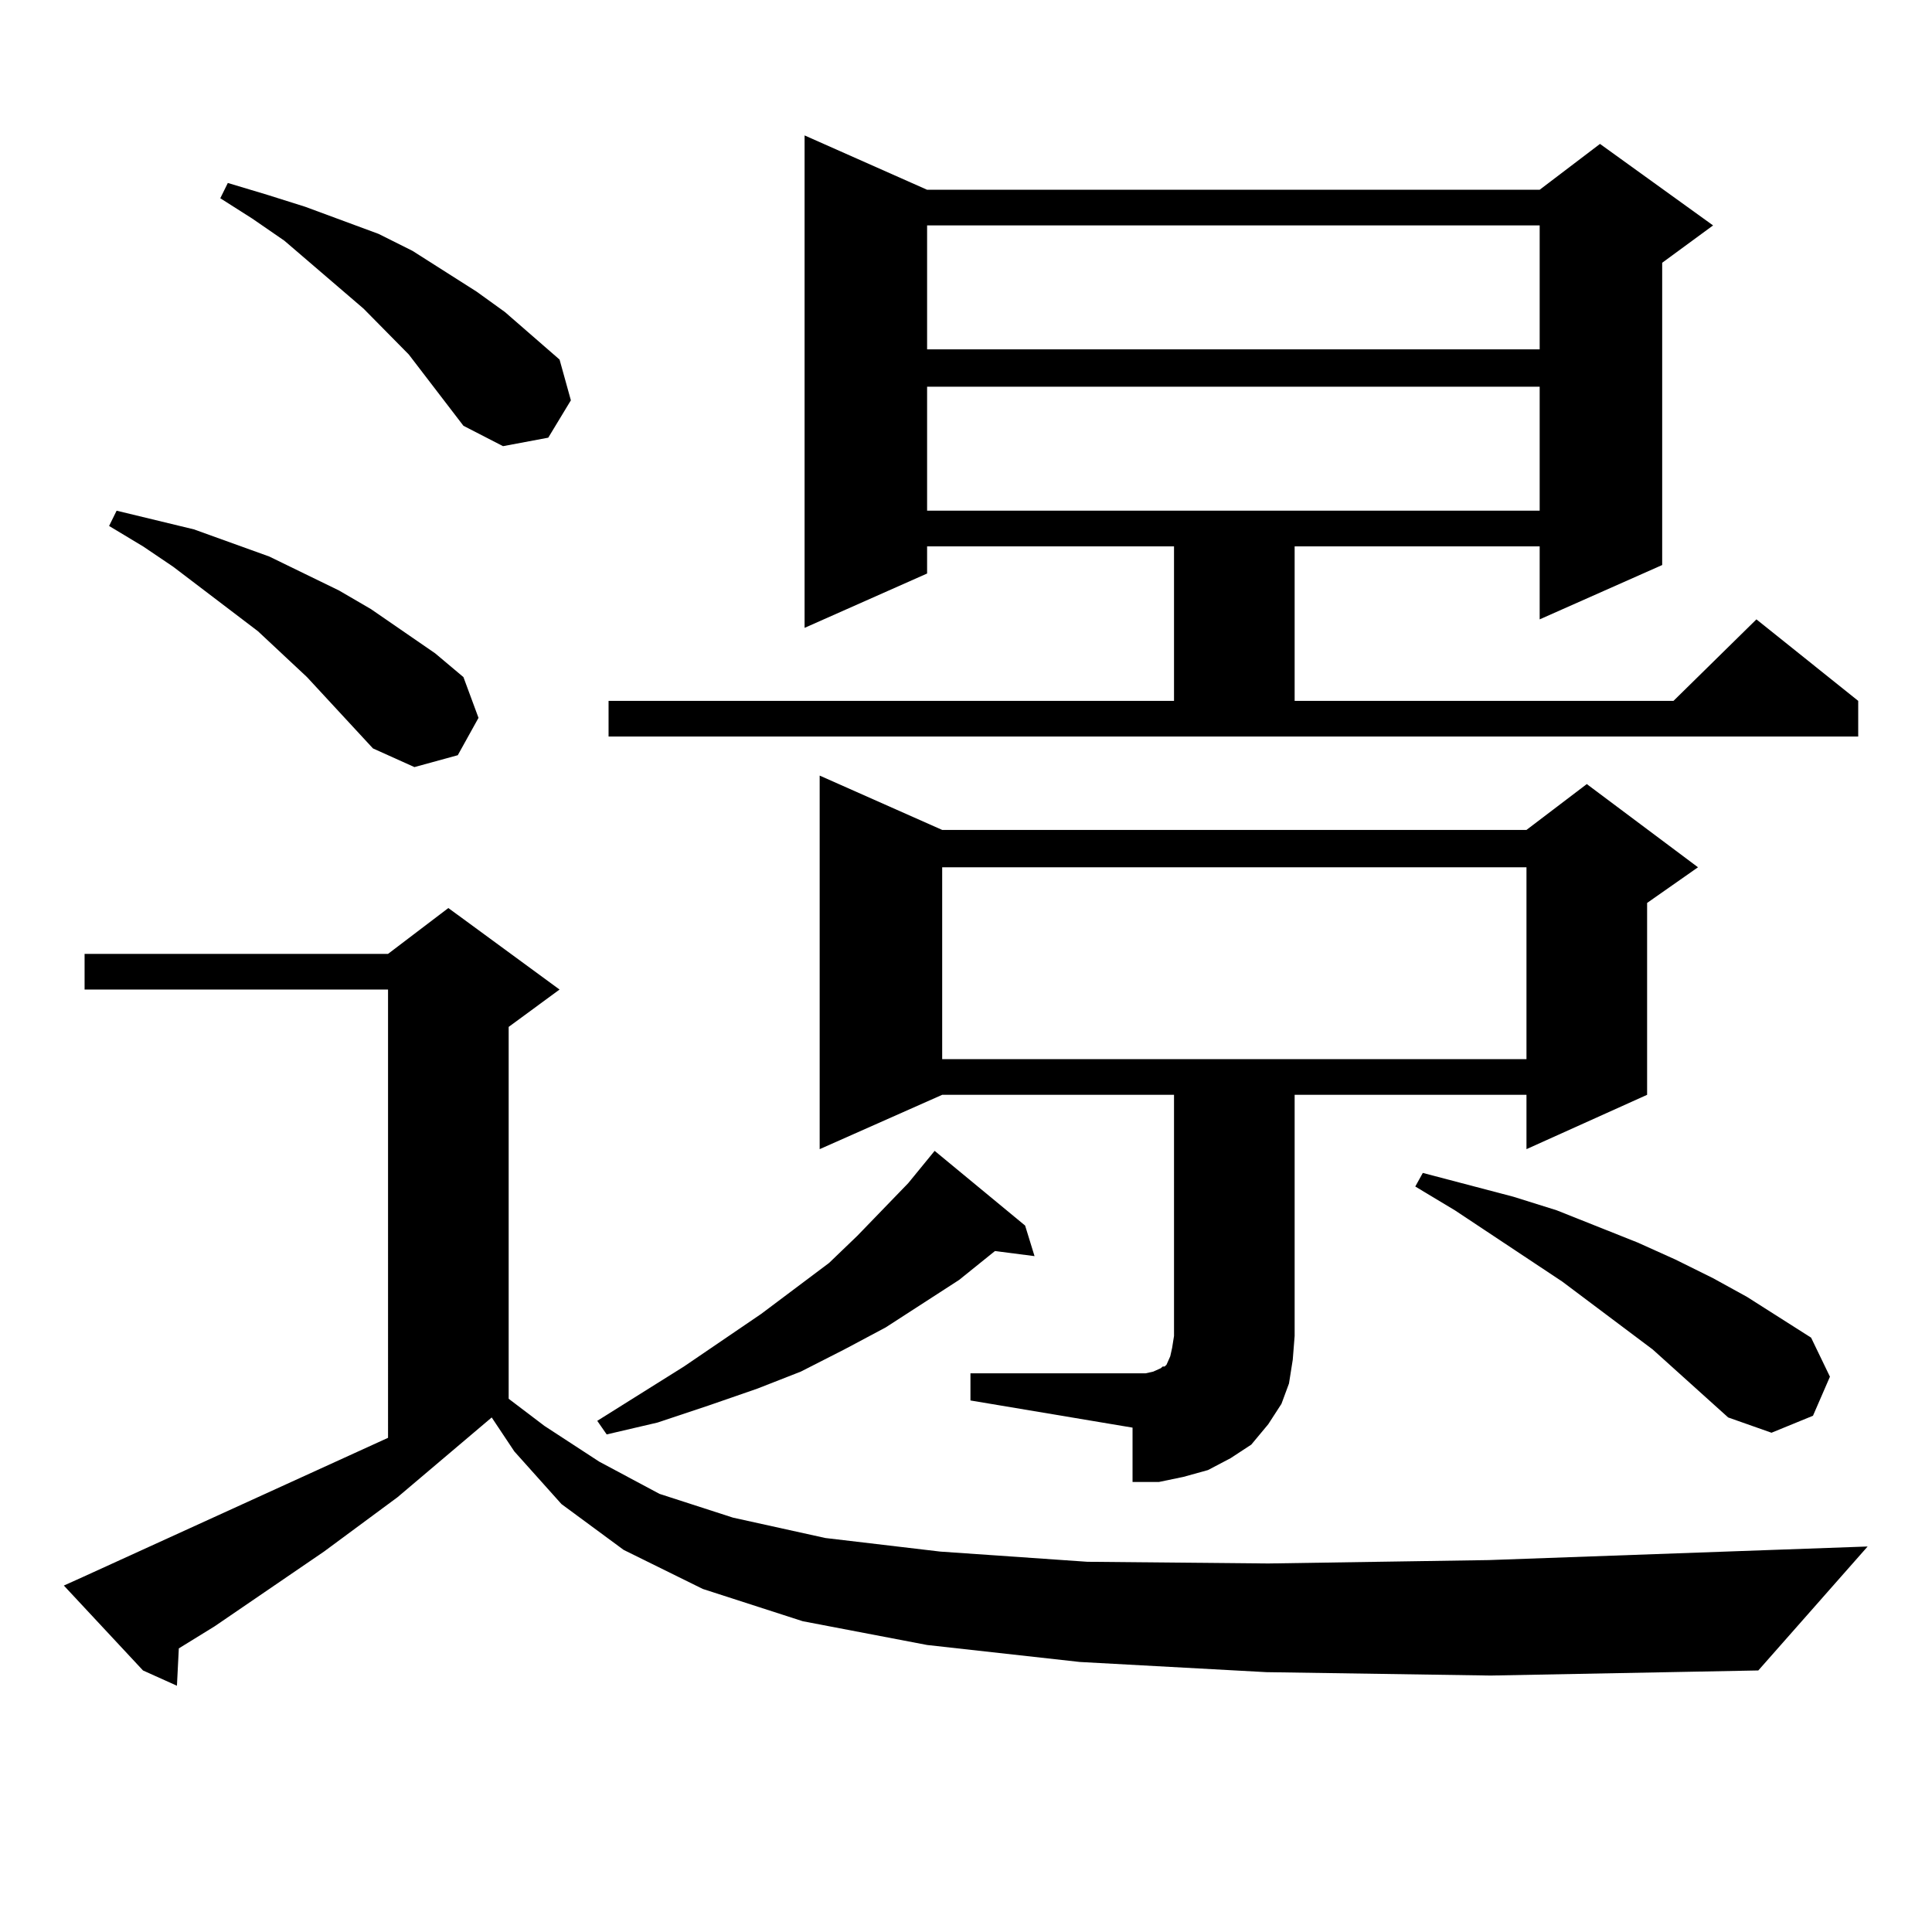 <?xml version="1.0" encoding="utf-8"?>
<!-- Generator: Adobe Illustrator 16.0.0, SVG Export Plug-In . SVG Version: 6.00 Build 0)  -->
<!DOCTYPE svg PUBLIC "-//W3C//DTD SVG 1.1//EN" "http://www.w3.org/Graphics/SVG/1.1/DTD/svg11.dtd">
<svg version="1.1" id="图层_1" xmlns="http://www.w3.org/2000/svg" xmlns:xlink="http://www.w3.org/1999/xlink" x="0px" y="0px"
	 width="1000px" height="1000px" viewBox="0 0 1000 1000" enable-background="new 0 0 1000 1000" xml:space="preserve">
<path d="M655.472,865.504l-96.583-5.273l-79.022-8.789l-64.389-12.305l-51.706-16.699l-40.975-20.215l-32.194-23.73l-24.39-27.246
	l-11.707-17.578l-48.779,41.309l-38.048,28.125l-56.584,38.672l-18.536,11.426l-0.976,19.336l-17.561-7.91L33.048,820.68
	l9.756-4.395l158.045-72.07V512.184H43.779v-18.457h157.069l31.219-23.73l57.56,42.188l-26.341,19.336V724l18.536,14.063
	l28.292,18.457l31.219,16.699l38.048,12.305l47.804,10.547l59.511,7.031l76.096,5.273l93.656,0.879l114.144-1.758l196.093-7.031
	l-56.584,64.16l-138.533,2.637L655.472,865.504z M193.044,387.379l-34.146-36.914l-25.365-23.73l-43.901-33.398l-15.609-10.547
	l-17.561-10.547l3.902-7.91L100.363,274l39.023,14.063l36.097,17.578l16.585,9.668l33.17,22.852l14.634,12.305l7.805,21.094
	l-10.731,19.336l-22.438,6.152L193.044,387.379z M239.872,220.387l-28.292-36.914l-23.414-23.73l-40.975-35.156l-16.585-11.426
	l-16.585-10.547l3.902-7.91l20.487,6.152l19.512,6.152l38.048,14.063l17.561,8.789l33.17,21.094l14.634,10.547l28.292,24.609
	l5.854,21.094l-11.707,19.336l-23.414,4.395L239.872,220.387z M530.597,634.352l4.878,15.82l-20.487-2.637l-18.536,14.941
	l-38.048,24.609l-21.463,11.426l-22.438,11.426l-22.438,8.789l-25.365,8.789l-26.341,8.789l-26.341,6.152l-4.878-7.031
	l44.877-28.125l39.999-27.246l35.121-26.367l14.634-14.063l26.341-27.246l13.658-16.699L530.597,634.352z M314.992,362.77h292.676
	v-79.98H479.866v14.063l-63.413,28.125V70.094l63.413,28.125h317.065l31.219-23.73l58.535,42.188l-26.341,19.336v156.445
	l-63.413,28.125v-37.793H670.105v79.98h196.093l42.926-42.188l52.682,42.188v18.457H314.992V362.77z M502.305,710.816h90.729
	l3.902-0.879l3.902-1.758l0.976-0.879h0.976l0.976-0.879l1.951-4.395l0.976-4.395l0.976-6.152V566.676H487.671l-63.413,28.125
	V401.441l63.413,28.125h302.432l31.219-23.73l57.56,43.066l-26.341,18.457v99.316l-62.438,28.125v-28.125H670.105V691.48
	l-0.976,12.305l-1.951,12.305l-3.902,10.547l-6.829,10.547l-8.78,10.547l-10.731,7.031l-11.707,6.152l-12.683,3.516l-12.683,2.637
	h-13.658v-28.125l-83.9-14.063V710.816z M479.866,116.676v64.16h317.065v-64.16H479.866z M479.866,200.172v64.16h317.065v-64.16
	H479.866z M487.671,448.902v99.316h302.432v-99.316H487.671z M894.49,733.668l-39.023-35.156l-46.828-35.156l-55.608-36.914
	l-20.487-12.305l3.902-7.031l46.828,12.305l22.438,7.031l41.95,16.699l19.512,8.789l19.512,9.668l17.561,9.668l33.17,21.094
	l9.756,20.215l-8.78,20.215l-21.463,8.789L894.49,733.668z"/>
</svg>
